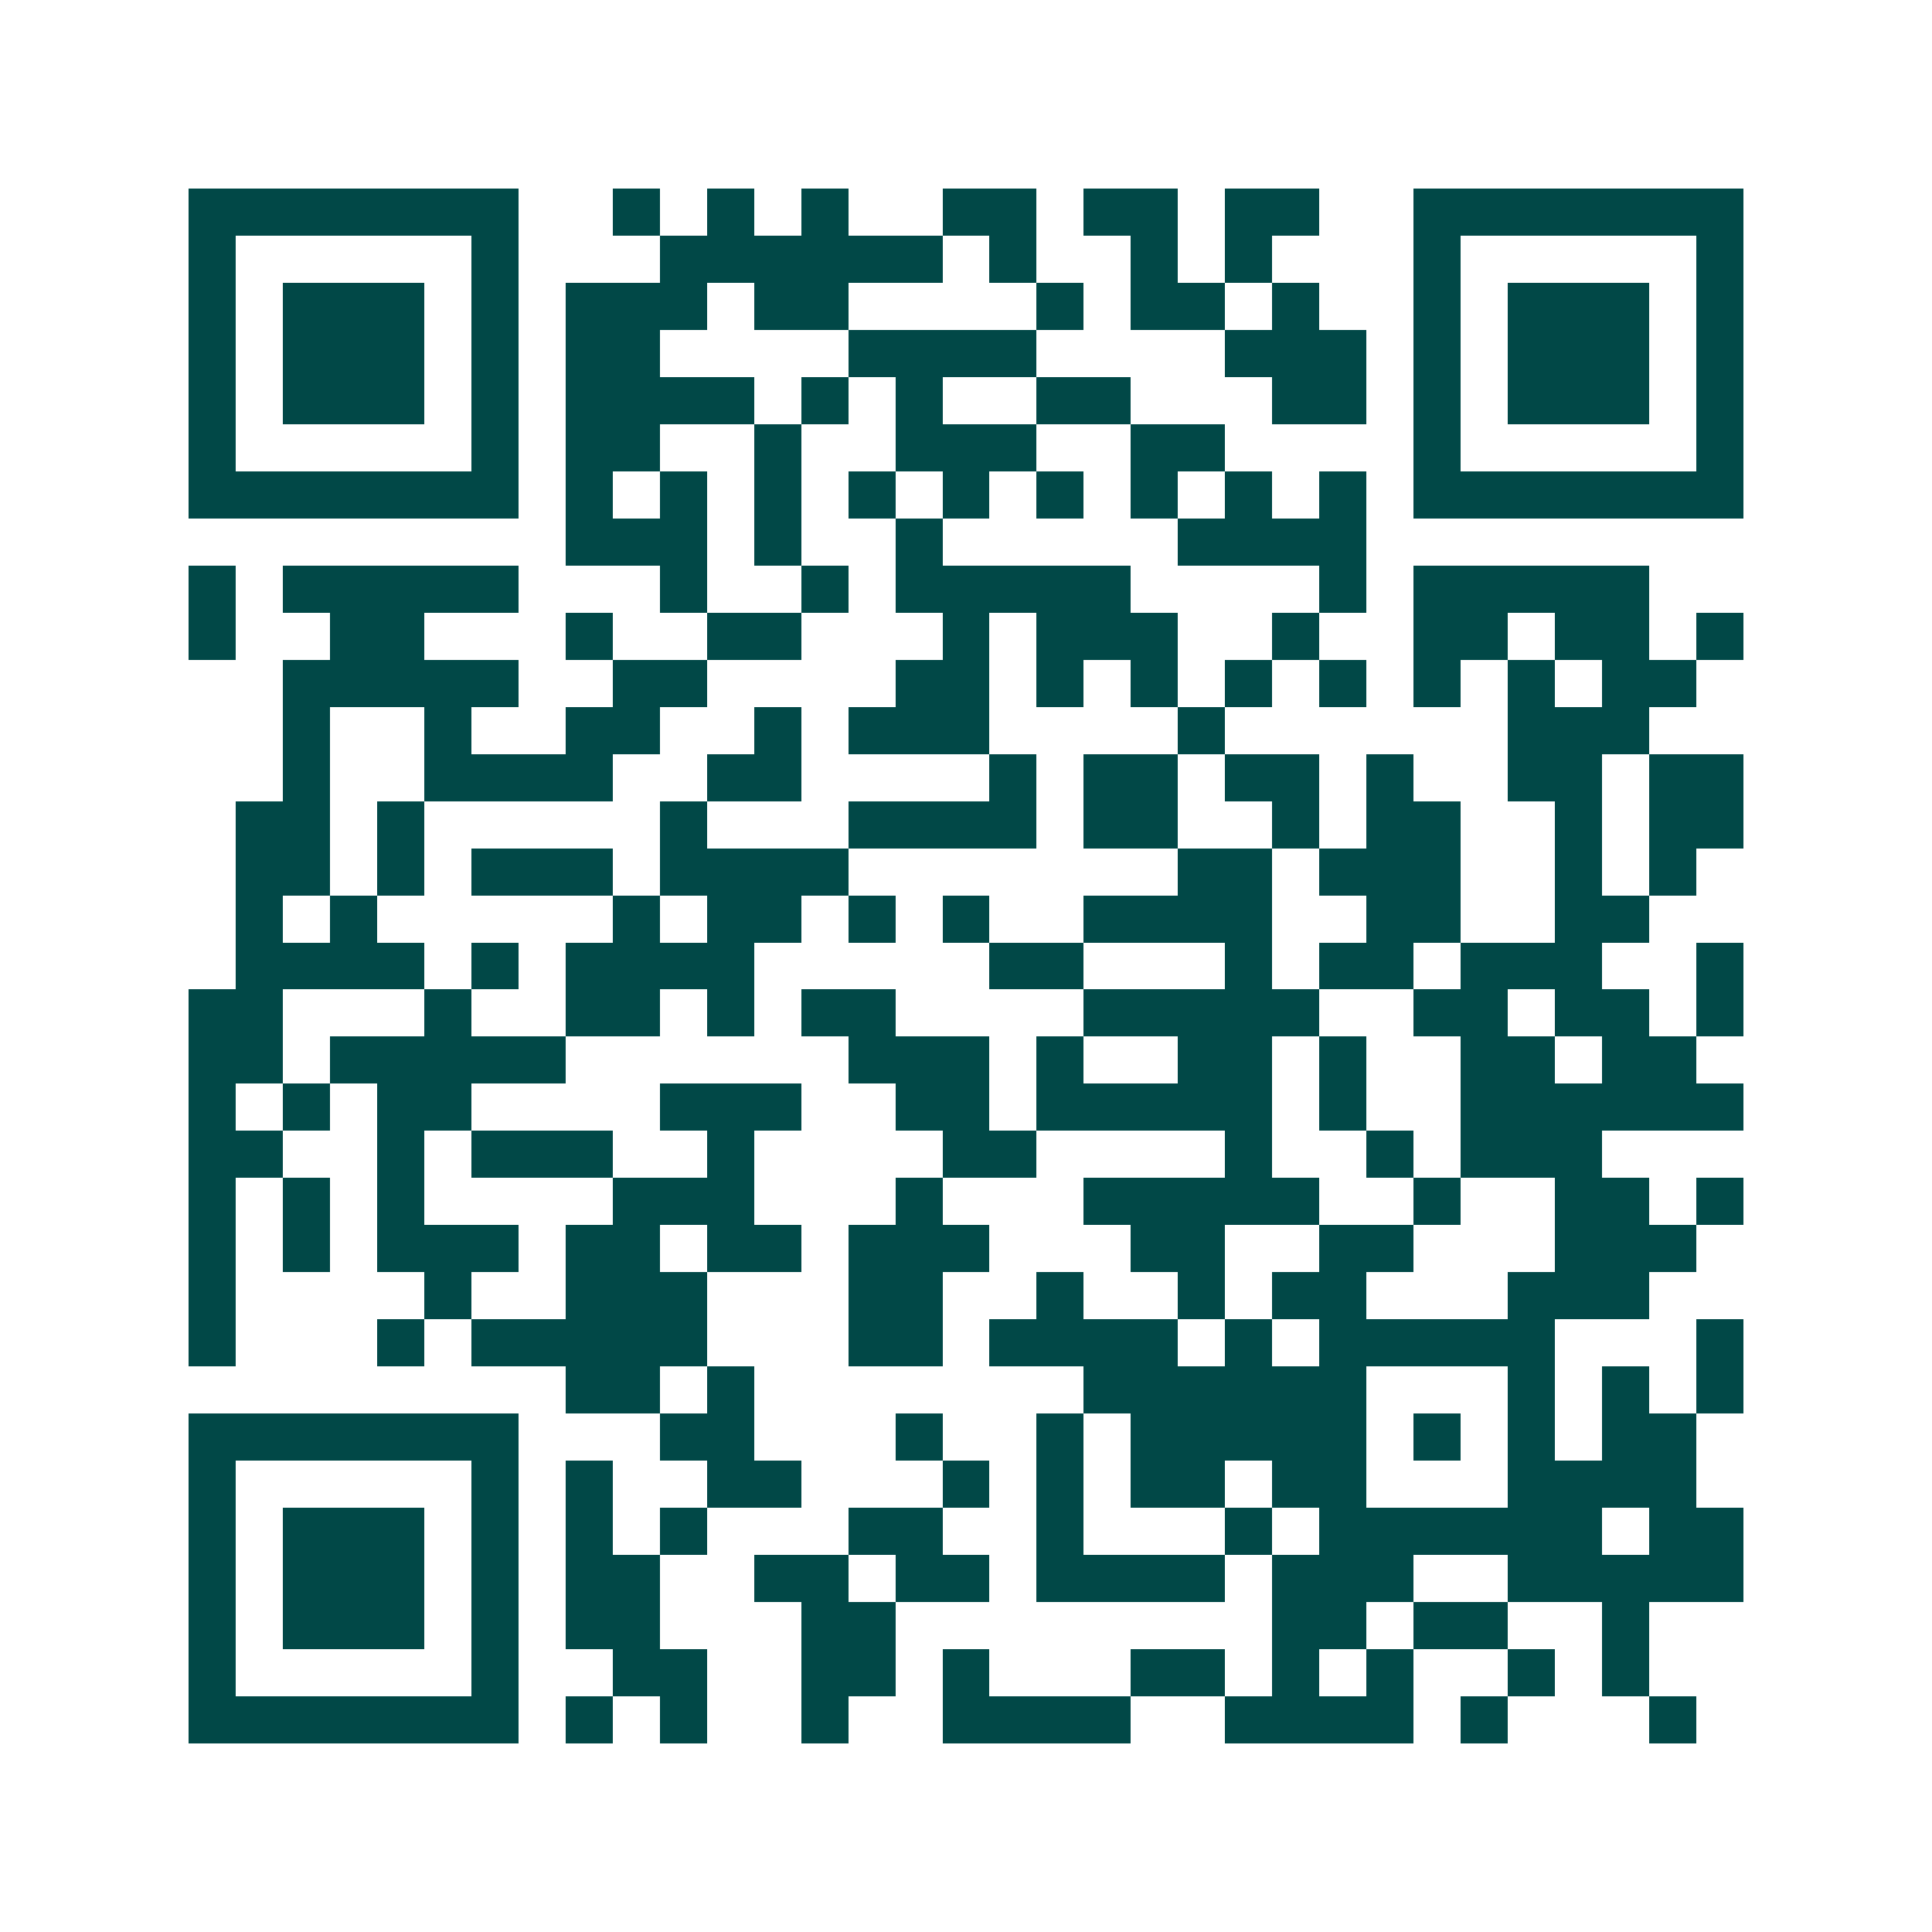<svg xmlns="http://www.w3.org/2000/svg" width="200" height="200" viewBox="0 0 41 41" shape-rendering="crispEdges"><path fill="#ffffff" d="M0 0h41v41H0z"/><path stroke="#014847" d="M4 4.5h7m2 0h1m1 0h1m1 0h1m2 0h2m1 0h2m1 0h2m2 0h7M4 5.5h1m5 0h1m3 0h6m1 0h1m2 0h1m1 0h1m3 0h1m5 0h1M4 6.5h1m1 0h3m1 0h1m1 0h3m1 0h2m4 0h1m1 0h2m1 0h1m2 0h1m1 0h3m1 0h1M4 7.5h1m1 0h3m1 0h1m1 0h2m4 0h4m4 0h3m1 0h1m1 0h3m1 0h1M4 8.5h1m1 0h3m1 0h1m1 0h4m1 0h1m1 0h1m2 0h2m3 0h2m1 0h1m1 0h3m1 0h1M4 9.5h1m5 0h1m1 0h2m2 0h1m2 0h3m2 0h2m4 0h1m5 0h1M4 10.5h7m1 0h1m1 0h1m1 0h1m1 0h1m1 0h1m1 0h1m1 0h1m1 0h1m1 0h1m1 0h7M12 11.5h3m1 0h1m2 0h1m5 0h4M4 12.5h1m1 0h5m3 0h1m2 0h1m1 0h5m4 0h1m1 0h5M4 13.5h1m2 0h2m3 0h1m2 0h2m3 0h1m1 0h3m2 0h1m2 0h2m1 0h2m1 0h1M6 14.5h5m2 0h2m4 0h2m1 0h1m1 0h1m1 0h1m1 0h1m1 0h1m1 0h1m1 0h2M6 15.5h1m2 0h1m2 0h2m2 0h1m1 0h3m4 0h1m6 0h3M6 16.5h1m2 0h4m2 0h2m4 0h1m1 0h2m1 0h2m1 0h1m2 0h2m1 0h2M5 17.5h2m1 0h1m5 0h1m3 0h4m1 0h2m2 0h1m1 0h2m2 0h1m1 0h2M5 18.5h2m1 0h1m1 0h3m1 0h4m7 0h2m1 0h3m2 0h1m1 0h1M5 19.5h1m1 0h1m5 0h1m1 0h2m1 0h1m1 0h1m2 0h4m2 0h2m2 0h2M5 20.5h4m1 0h1m1 0h4m5 0h2m3 0h1m1 0h2m1 0h3m2 0h1M4 21.5h2m3 0h1m2 0h2m1 0h1m1 0h2m4 0h5m2 0h2m1 0h2m1 0h1M4 22.5h2m1 0h5m6 0h3m1 0h1m2 0h2m1 0h1m2 0h2m1 0h2M4 23.5h1m1 0h1m1 0h2m4 0h3m2 0h2m1 0h5m1 0h1m2 0h6M4 24.5h2m2 0h1m1 0h3m2 0h1m4 0h2m4 0h1m2 0h1m1 0h3M4 25.5h1m1 0h1m1 0h1m4 0h3m3 0h1m3 0h5m2 0h1m2 0h2m1 0h1M4 26.5h1m1 0h1m1 0h3m1 0h2m1 0h2m1 0h3m3 0h2m2 0h2m3 0h3M4 27.5h1m4 0h1m2 0h3m3 0h2m2 0h1m2 0h1m1 0h2m3 0h3M4 28.5h1m3 0h1m1 0h5m3 0h2m1 0h4m1 0h1m1 0h5m3 0h1M12 29.5h2m1 0h1m7 0h6m3 0h1m1 0h1m1 0h1M4 30.5h7m3 0h2m3 0h1m2 0h1m1 0h5m1 0h1m1 0h1m1 0h2M4 31.5h1m5 0h1m1 0h1m2 0h2m3 0h1m1 0h1m1 0h2m1 0h2m3 0h4M4 32.5h1m1 0h3m1 0h1m1 0h1m1 0h1m3 0h2m2 0h1m3 0h1m1 0h6m1 0h2M4 33.5h1m1 0h3m1 0h1m1 0h2m2 0h2m1 0h2m1 0h4m1 0h3m2 0h5M4 34.5h1m1 0h3m1 0h1m1 0h2m3 0h2m8 0h2m1 0h2m2 0h1M4 35.5h1m5 0h1m2 0h2m2 0h2m1 0h1m3 0h2m1 0h1m1 0h1m2 0h1m1 0h1M4 36.5h7m1 0h1m1 0h1m2 0h1m2 0h4m2 0h4m1 0h1m3 0h1"/></svg>
